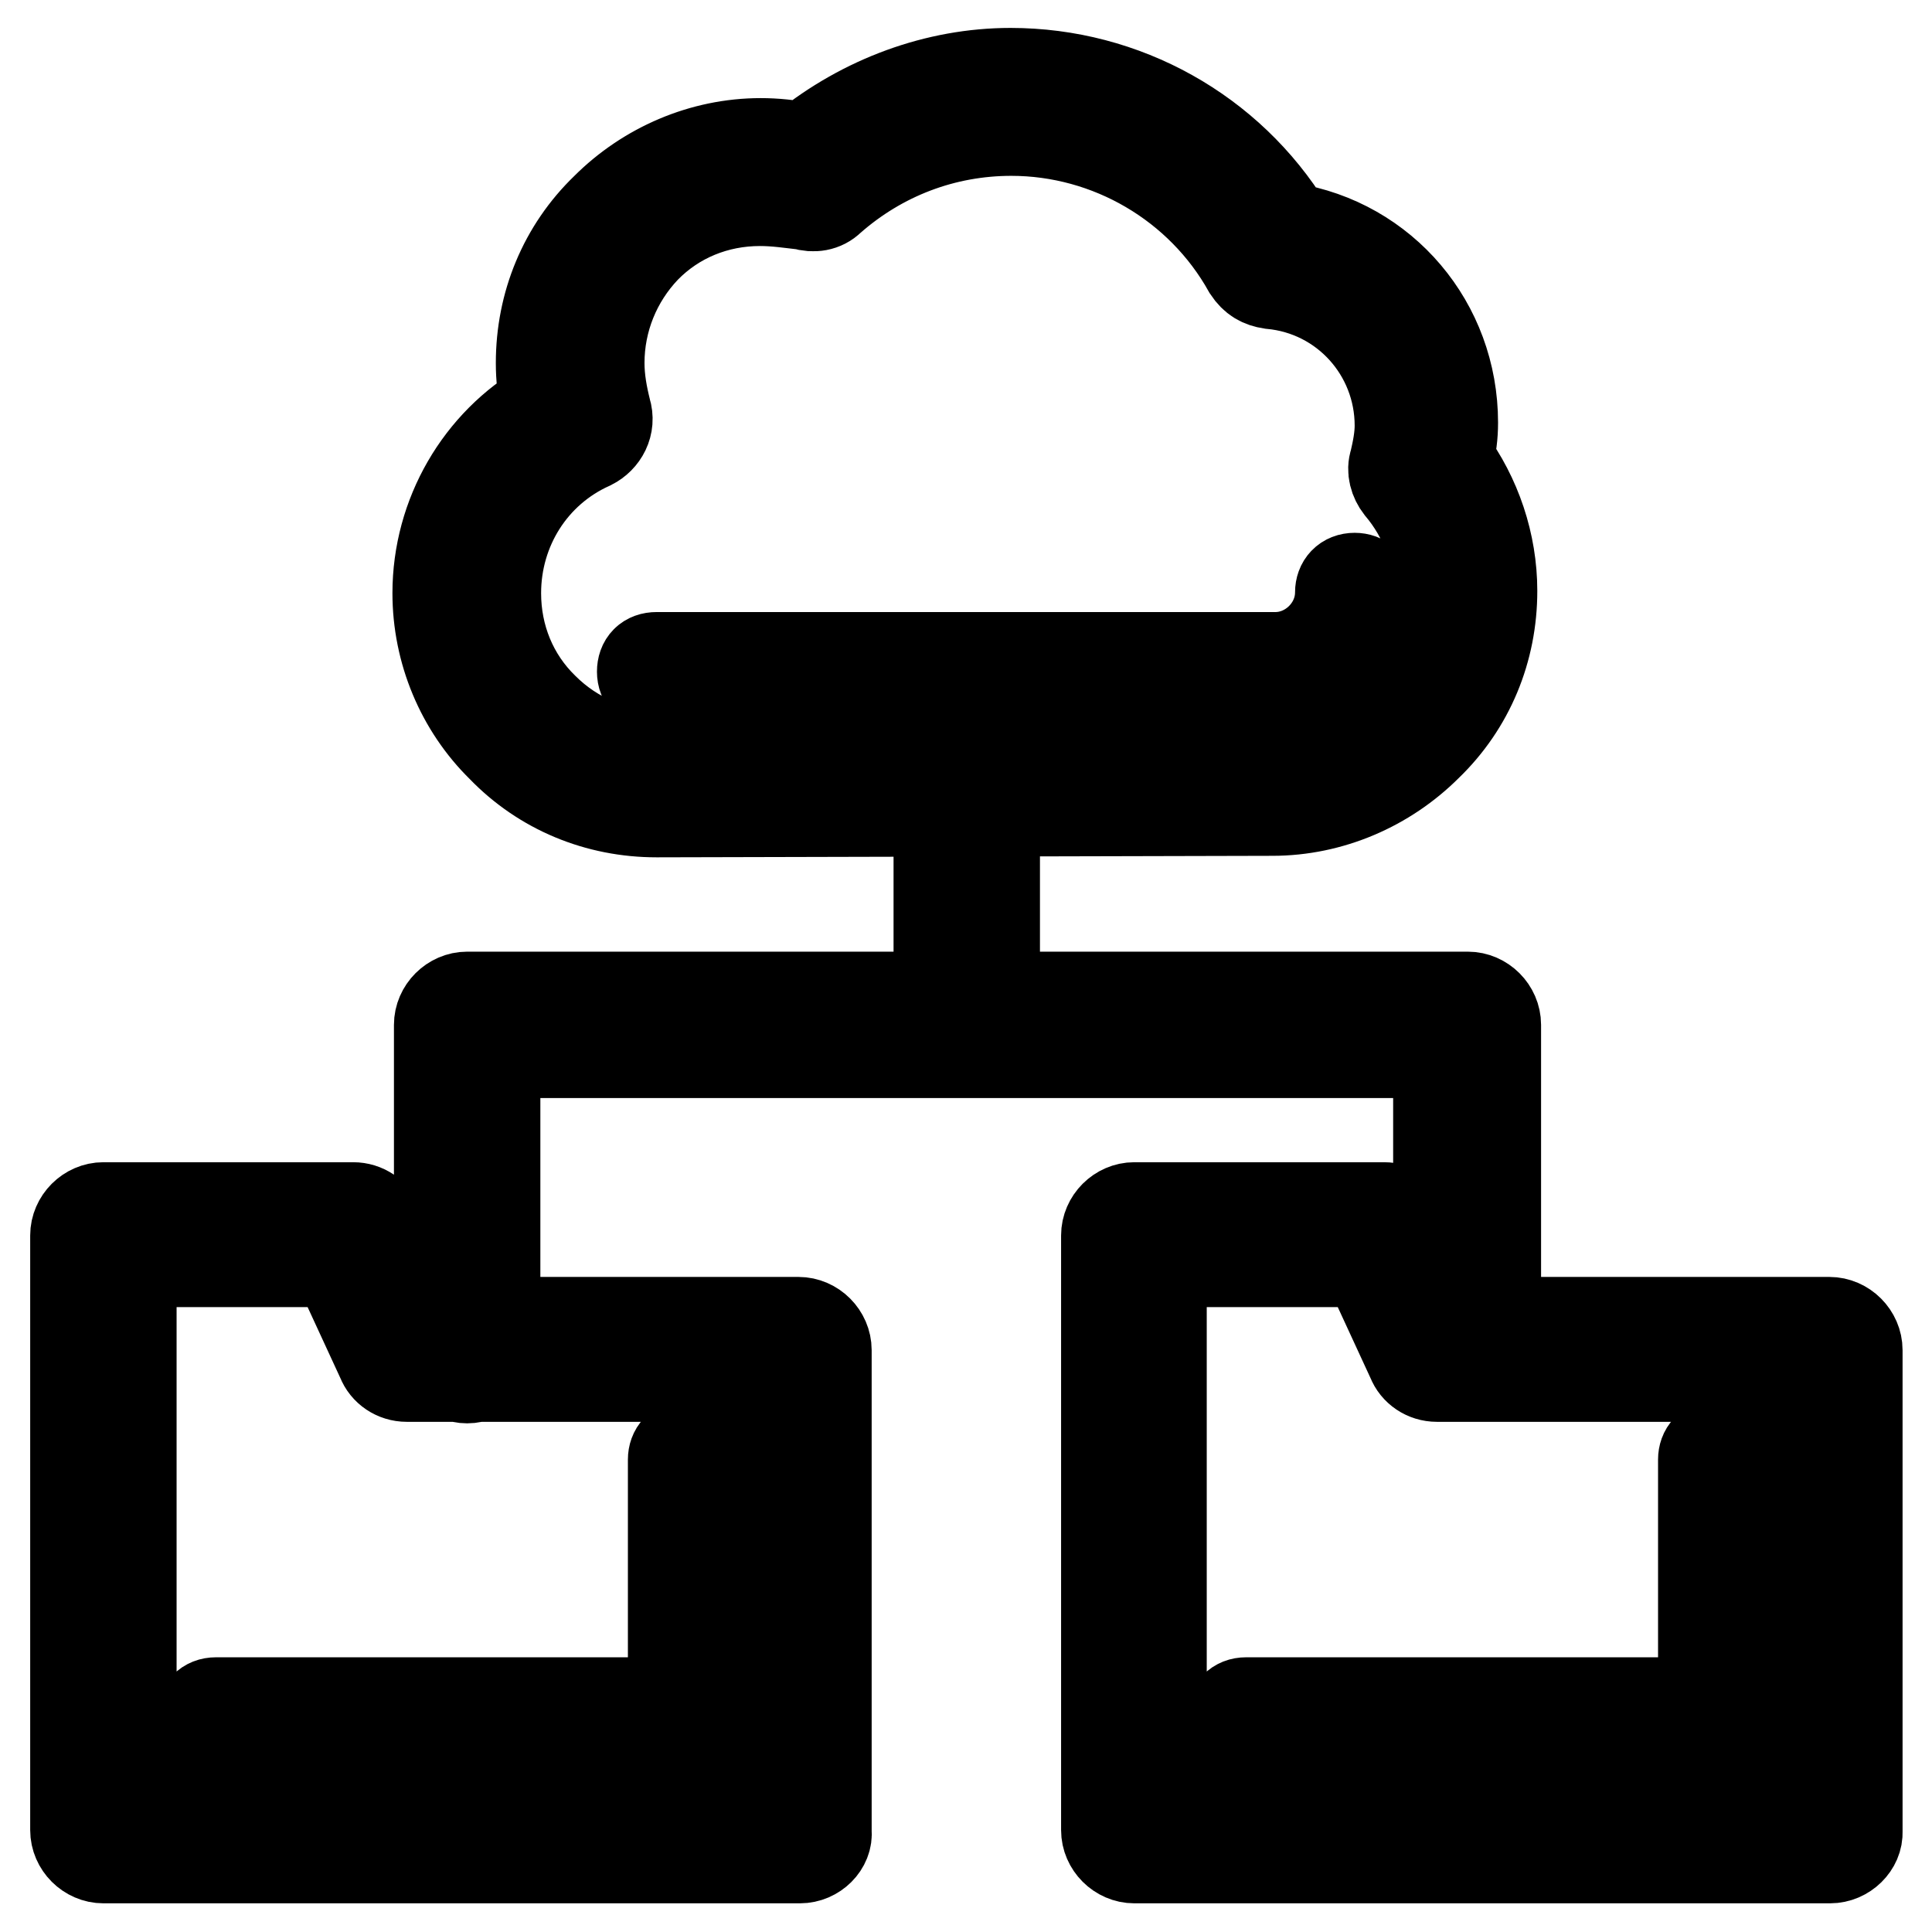 <?xml version="1.0" encoding="utf-8"?>
<!-- Svg Vector Icons : http://www.onlinewebfonts.com/icon -->
<!DOCTYPE svg PUBLIC "-//W3C//DTD SVG 1.1//EN" "http://www.w3.org/Graphics/SVG/1.1/DTD/svg11.dtd">
<svg version="1.1" xmlns="http://www.w3.org/2000/svg" xmlns:xlink="http://www.w3.org/1999/xlink" x="0px" y="0px" viewBox="0 0 256 256" enable-background="new 0 0 256 256" xml:space="preserve">
<g> <path stroke-width="12" fill-opacity="0" stroke="#000000"  d="M194.3,182.4c-2,0-3.7-1.7-3.7-3.7v-39.2h-125v39.4c0,2-1.7,3.7-3.7,3.7s-3.7-1.7-3.7-3.7v-43.1 c0-2,1.7-3.7,3.7-3.7h132.6c2,0,3.7,1.7,3.7,3.7v43.1C198,180.7,196.5,182.4,194.3,182.4L194.3,182.4z M128.1,139.4 c-2,0-3.7-1.7-3.7-3.7v-31.8c0-2,1.7-3.7,3.7-3.7c2,0,3.7,1.7,3.7,3.7v31.6C131.8,137.8,130.1,139.4,128.1,139.4z M87,107.6 c-7.8,0-15.1-3-20.5-8.6C61.1,93.7,58,86.3,58,78.6c0-10.4,5.6-19.9,14.3-24.9c-0.4-1.9-0.6-3.7-0.6-5.6c0-7.8,3-15.1,8.6-20.5 c5.4-5.4,12.8-8.6,20.5-8.6c1.9,0,3.9,0.2,5.8,0.6c7.8-6.3,17.5-9.9,27.3-9.9c15.1,0,29,7.8,36.8,20.5c12.6,2,21.8,12.8,21.8,25.8 c0,1.7-0.2,3.2-0.6,4.8c3.7,5,5.8,11.2,5.8,17.5c0,7.8-3,15.1-8.6,20.5c-5.4,5.4-12.8,8.6-20.5,8.6L87,107.6L87,107.6z M100.7,26.6 c-5.8,0-11.2,2.2-15.2,6.3c-3.9,4.1-6.1,9.5-6.1,15.2c0,2.2,0.4,4.3,0.9,6.3c0.6,1.9-0.4,3.7-2,4.5c-7.8,3.5-12.6,11.2-12.6,19.7 c0,5.8,2.2,11.2,6.3,15.2c4.1,4.1,9.5,6.3,15.2,6.3h82c5.8,0,11.2-2.2,15.2-6.3c4.1-4.1,6.3-9.5,6.3-15.2c0-5.2-1.9-10.2-5.2-14.1 c-0.7-0.9-1.1-2.2-0.7-3.3c0.4-1.7,0.7-3.3,0.7-4.8c0-9.7-7.3-17.9-17.1-18.8c-1.3-0.2-2.2-0.7-3-1.9 c-6.3-11.3-18.4-18.4-31.4-18.4c-8.9,0-17.3,3.2-24,9.1c-0.9,0.9-2.2,1.1-3.5,0.7C104.7,26.9,102.8,26.6,100.7,26.6L100.7,26.6z  M87,90.9c-1.1,0-1.9-0.7-1.9-1.9s0.7-1.9,1.9-1.9h82c4.6,0,8.6-3.9,8.6-8.6c0-1.1,0.7-1.9,1.9-1.9c1.1,0,1.9,0.7,1.9,1.9 c0,6.7-5.6,12.3-12.3,12.3H87z M106,246.2H13.7c-2,0-3.7-1.7-3.7-3.7v-78.8c0-2,1.7-3.7,3.7-3.7h33.1c1.5,0,2.8,0.9,3.3,2.2l6,13 h49.7c2,0,3.7,1.7,3.7,3.7v63.8C109.7,244.5,108,246.2,106,246.2z M17.4,238.7h84.8v-56.3H53.9c-1.5,0-2.8-0.9-3.3-2.2l-6-13H17.4 V238.7z M91.1,229.4H28.6c-1.1,0-1.9-0.7-1.9-1.9c0-1.1,0.7-1.9,1.9-1.9h60.6v-32.2c0-1.1,0.7-1.9,1.9-1.9c1.1,0,1.9,0.7,1.9,1.9 v34C92.9,228.7,92.2,229.4,91.1,229.4z M242.5,246.2h-92.2c-2,0-3.7-1.7-3.7-3.7v-78.8c0-2,1.7-3.7,3.7-3.7h33.1 c1.5,0,2.8,0.9,3.3,2.2l6,13h49.7c2,0,3.7,1.7,3.7,3.7v63.8C246.2,244.5,244.5,246.2,242.5,246.2L242.5,246.2z M153.9,238.7h84.8 v-56.3h-48.3c-1.5,0-2.8-0.9-3.3-2.2l-6-13h-27.2V238.7z M227.6,229.4h-62.5c-1.1,0-1.9-0.7-1.9-1.9c0-1.1,0.7-1.9,1.9-1.9h60.6 v-32.2c0-1.1,0.7-1.9,1.9-1.9c1.1,0,1.9,0.7,1.9,1.9v34C229.4,228.7,228.7,229.4,227.6,229.4z"/></g>
</svg>
